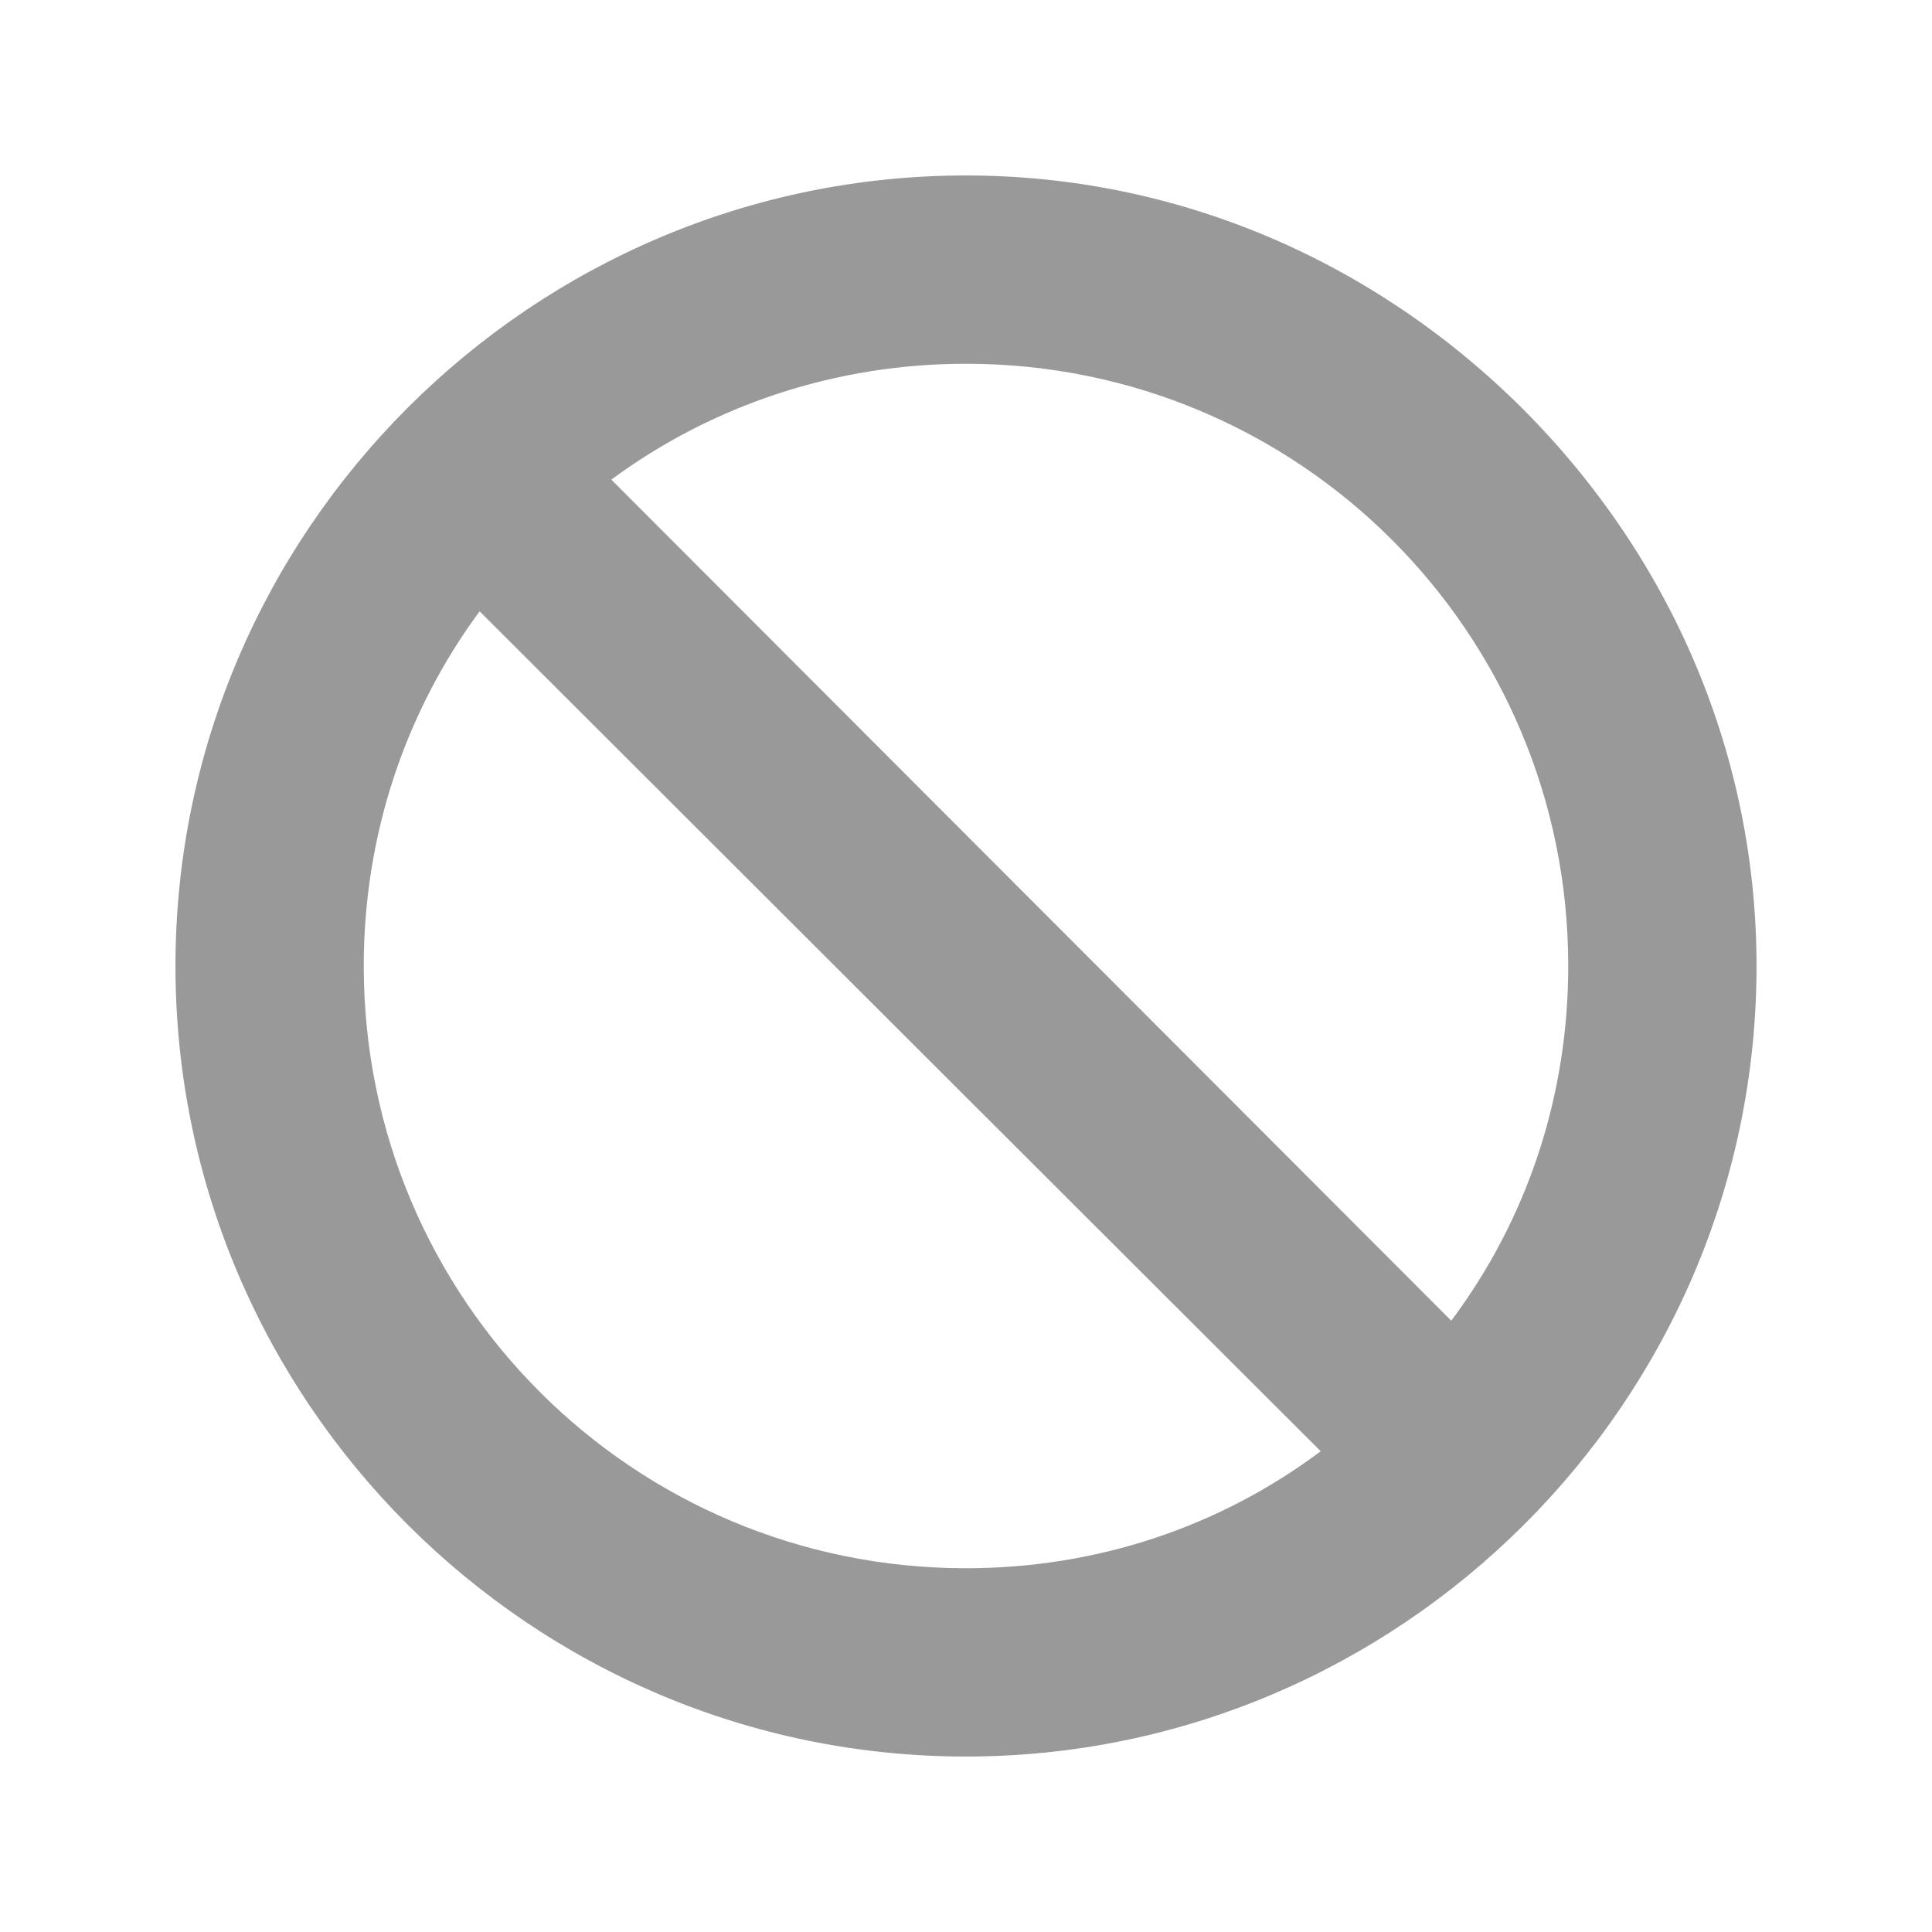 <?xml version="1.0" encoding="utf-8"?>
<!-- Generator: Adobe Illustrator 23.0.3, SVG Export Plug-In . SVG Version: 6.00 Build 0)  -->
<svg version="1.1" id="Capa_1" xmlns="http://www.w3.org/2000/svg" xmlns:xlink="http://www.w3.org/1999/xlink" x="0px" y="0px"
	 viewBox="0 0 512 512" style="enable-background:new 0 0 512 512;" xml:space="preserve">
<style type="text/css">
	.st0{fill:#999999;}
</style>
<g>
	<g>
		<g>
			<path class="st0" d="M403.6,108.4C364,68.9,311.7,46.5,256,46.5C140.9,46.5,46.5,140.7,46.5,256c0,115.4,94.2,209.5,209.5,209.5
				c114.8,0,209.5-93.8,209.5-209.5C465.5,200.3,443.1,148,403.6,108.4z M256,415.6c-88.2,0-159.6-71.2-159.6-159.6
				c0-34.4,10.8-67,30.7-94L350,384.6C323,404.8,290.4,415.6,256,415.6z M384.6,350L162,127.1c27-19.9,59.7-30.7,94-30.7
				c88.2,0,159.6,71.2,159.6,159.6C415.6,290.4,404.8,323,384.6,350z"/>
		</g>
	</g>
</g>
</svg>
